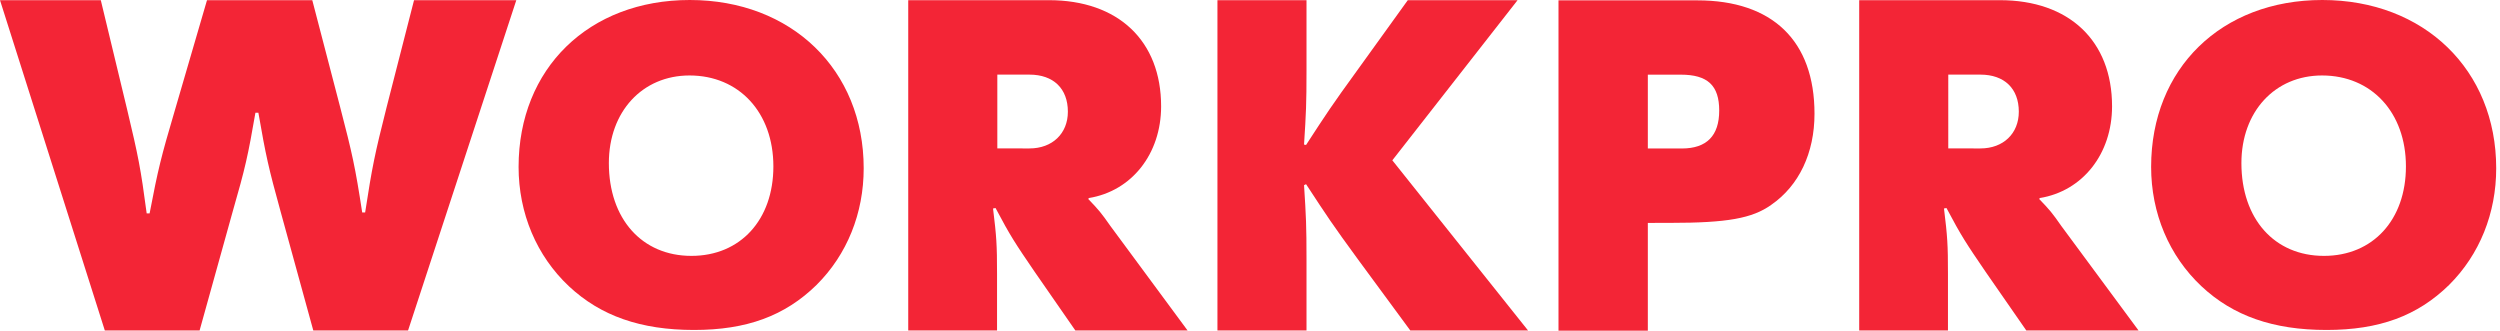 <svg width="514" height="68" viewBox="0 0 514 68" version="1.1" xmlns="http://www.w3.org/2000/svg" xmlns:xlink="http://www.w3.org/1999/xlink" xml:space="preserve" xmlns:serif="http://www.serif.com/" style="fill-rule:evenodd;clip-rule:evenodd;stroke-linejoin:round;stroke-miterlimit:2;">
    <g transform="matrix(1,0,0,1,-159.081,-357.151)">
        <g transform="matrix(1,0,0,1,636.883,372.383)">
            <path d="M0,37.377C-10.18,37.377 -16.969,29.772 -16.969,18.304C-16.969,7.706 -10.075,0.284 -0.391,0.284C9.789,0.284 16.857,7.888 16.857,18.981C16.857,29.96 10.078,37.377 0,37.377M-0.339,-15.232C-21.081,-15.232 -35.53,-1.161 -35.53,19.079C-35.53,28.605 -31.844,37.377 -25.162,43.642C-18.677,49.714 -10.423,52.609 0.527,52.609C11.371,52.609 19.229,49.714 25.719,43.36C32.026,37.092 35.417,28.605 35.417,19.361C35.417,-0.879 20.581,-15.232 -0.339,-15.232" style="fill:rgb(243,37,54);fill-rule:nonzero;"/>
        </g>
        <g transform="matrix(1,0,0,1,179.805,425.097)">
            <path d="M0,-67.91L5.428,-45.376C7.69,-35.887 8.21,-33.348 9.434,-24.068L10.036,-24.068C11.784,-33.229 12.405,-35.689 15.171,-45.073L21.836,-67.91L43.48,-67.91L49.222,-45.887C51.688,-36.403 52.313,-33.639 53.745,-24.264L54.35,-24.264C55.792,-33.639 56.309,-36.196 58.76,-45.887L64.403,-67.91L85.429,-67.91L63.173,0L43.689,0L37.018,-24.264C34.457,-33.545 33.942,-35.887 32.4,-44.765L31.791,-44.765C30.252,-35.887 29.738,-33.545 27.066,-24.264L20.313,0L0.826,0L-20.724,-67.91L0,-67.91Z" style="fill:rgb(243,37,54);fill-rule:nonzero;"/>
        </g>
        <g transform="matrix(1,0,0,1,370.735,394.614)">
            <path d="M0,-6.944L-6.604,-6.948L-6.604,-22.121L0,-22.121C4.931,-22.121 7.901,-19.254 7.901,-14.493C7.901,-10.021 4.722,-6.944 0,-6.944M16.623,8.97C14.768,6.317 14.25,5.702 12.103,3.466L12.194,3.257C21.019,1.832 27.072,-5.814 27.072,-15.607C27.072,-29.062 18.27,-37.427 4.003,-37.427L-24.921,-37.427L-24.921,30.483L-6.662,30.483L-6.662,18.86C-6.662,12.842 -6.772,11.2 -7.485,5.401L-6.971,5.306C-3.898,11.117 -2.88,12.63 1.025,18.351L9.438,30.483L32.511,30.483L16.623,8.97Z" style="fill:rgb(243,37,54);fill-rule:nonzero;"/>
        </g>
        <g transform="matrix(1,0,0,1,566.251,394.614)">
            <path d="M0,-6.944L-6.606,-6.948L-6.604,-22.121L0,-22.121C4.931,-22.121 7.898,-19.254 7.898,-14.493C7.898,-10.021 4.723,-6.944 0,-6.944M16.616,8.97C14.768,6.317 14.257,5.702 12.1,3.466L12.194,3.257C21.02,1.832 27.069,-5.814 27.069,-15.607C27.069,-29.062 18.26,-37.427 4.003,-37.427L-24.918,-37.427L-24.918,30.483L-6.669,30.483L-6.669,18.86C-6.669,12.842 -6.772,11.2 -7.488,5.401L-6.975,5.306C-3.901,11.117 -2.88,12.63 1.021,18.351L9.438,30.483L32.515,30.483L16.616,8.97Z" style="fill:rgb(243,37,54);fill-rule:nonzero;"/>
        </g>
        <g transform="matrix(1,0,0,1,409.387,425.097)">
            <path d="M0,-67.91L18.312,-67.91L18.312,-53.535C18.312,-46.494 18.221,-44.765 17.805,-38.221L18.221,-38.143C22.53,-44.765 23.451,-46.193 28.781,-53.535L39.137,-67.91L61.708,-67.91L35.957,-34.985L63.859,0L39.65,0L28.986,-14.491C23.549,-21.922 22.624,-23.357 18.221,-30.077L17.805,-29.874C18.221,-23.357 18.312,-21.611 18.312,-14.491L18.312,0L0,0L0,-67.91Z" style="fill:rgb(243,37,54);fill-rule:nonzero;"/>
        </g>
        <g transform="matrix(1,0,0,1,504.862,394.675)">
            <path d="M0,-6.994L-6.987,-6.994L-6.987,-22.174L-0.212,-22.174C5.317,-22.174 7.689,-19.951 7.689,-14.795C7.689,-9.628 5.128,-6.994 0,-6.994M3.179,-37.451L-25.355,-37.451L-25.355,30.457L-6.987,30.457L-6.987,8.306L-6.658,8.306L-2.363,8.298C9.336,8.298 14.458,7.377 18.351,4.616C24.104,0.651 27.28,-6.073 27.28,-14.14C27.28,-29.123 18.656,-37.451 3.179,-37.451" style="fill:rgb(243,37,54);fill-rule:nonzero;"/>
        </g>
        <g transform="matrix(1,0,0,1,301.236,372.383)">
            <path d="M0,37.377C-10.176,37.377 -16.974,29.772 -16.974,18.304C-16.974,7.706 -10.072,0.284 -0.394,0.284C9.789,0.284 16.852,7.888 16.852,18.981C16.852,29.96 10.076,37.377 0,37.377M-0.335,-15.232C-21.087,-15.232 -35.534,-1.161 -35.534,19.079C-35.534,28.605 -31.843,37.377 -25.162,43.642C-18.666,49.714 -10.42,52.609 0.527,52.609C11.371,52.609 19.22,49.714 25.716,43.36C32.022,37.092 35.42,28.605 35.42,19.361C35.42,-0.879 20.577,-15.232 -0.335,-15.232" style="fill:rgb(243,37,54);fill-rule:nonzero;"/>
        </g>
    </g>
</svg>
